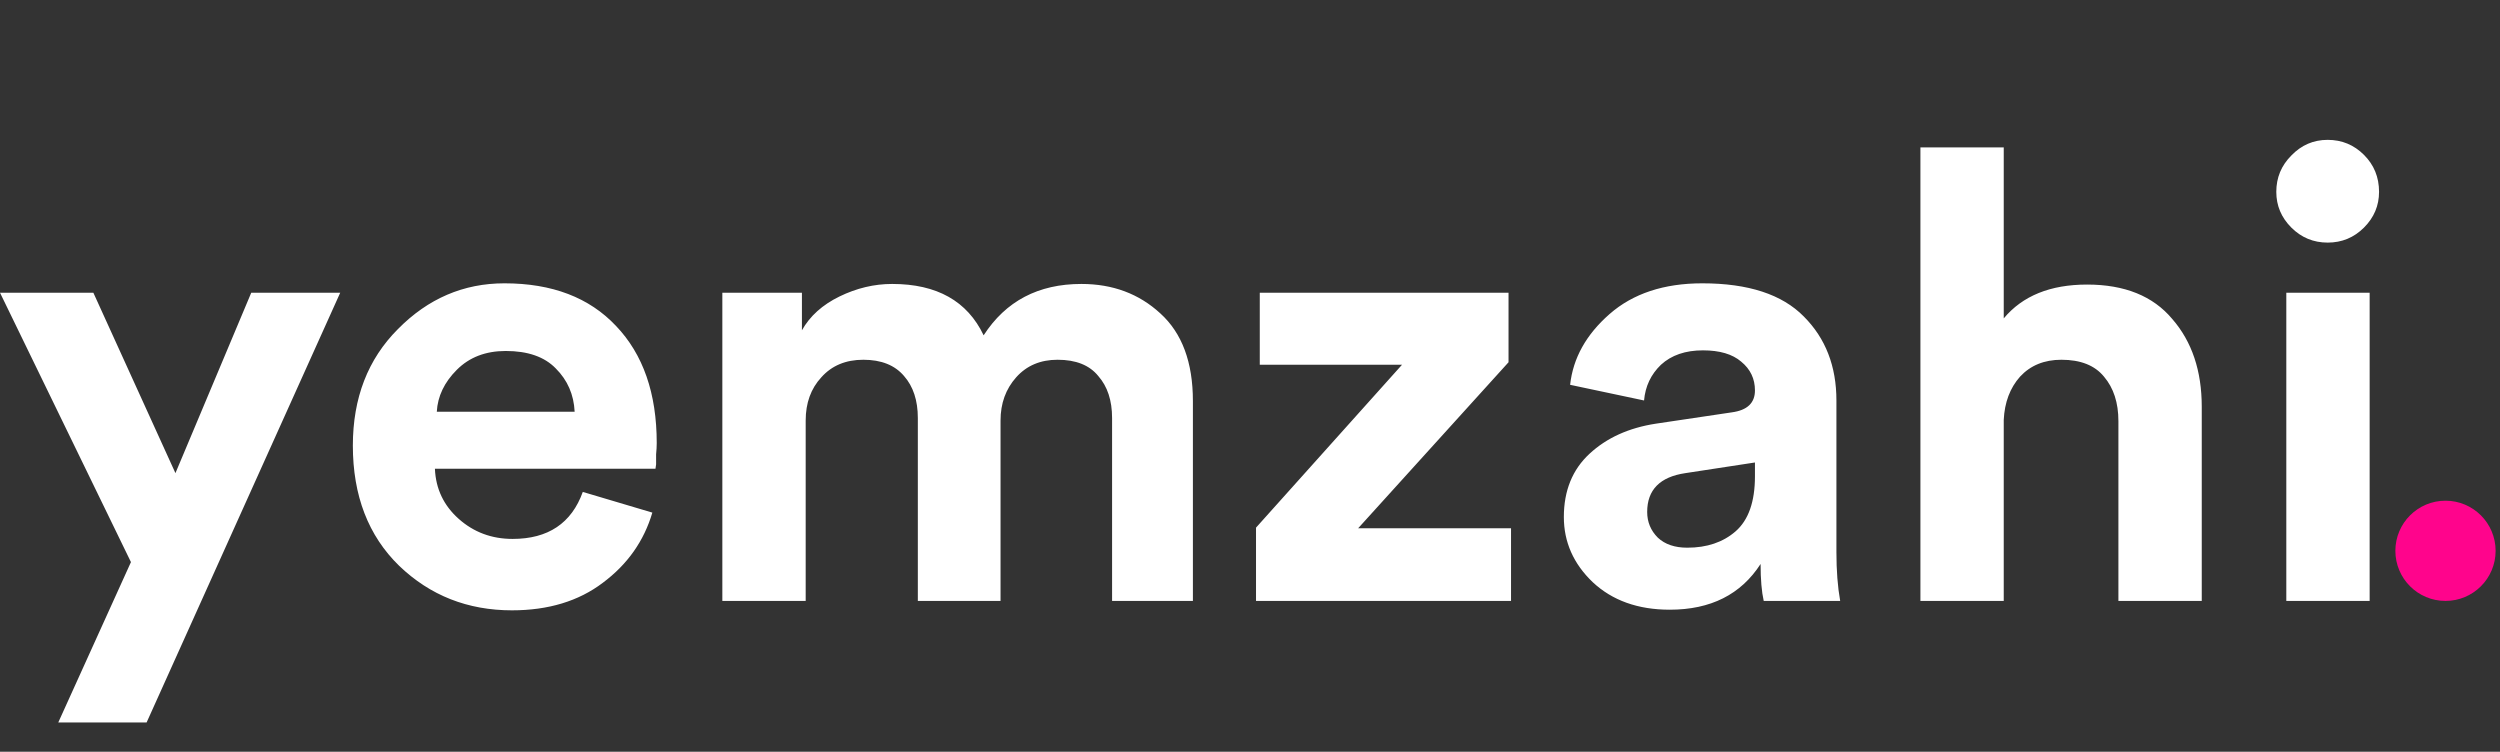 <svg width="143" height="43" viewBox="0 0 143 43" fill="none" xmlns="http://www.w3.org/2000/svg">
<rect x="0" y="0" width="143" height="43" fill="#333333" stroke="none"/>
<path d="M8.386 41.325H3.333L7.49 32.152L0 16.743H5.34L10.035 27.063L14.372 16.743H19.461L8.386 41.325ZM24.985 23.552H32.87C32.822 22.572 32.464 21.748 31.794 21.079C31.149 20.41 30.194 20.076 28.927 20.076C27.78 20.076 26.849 20.434 26.132 21.151C25.415 21.867 25.033 22.668 24.985 23.552ZM33.336 28.138L37.314 29.321C36.836 30.945 35.892 32.283 34.483 33.334C33.097 34.385 31.364 34.911 29.286 34.911C26.753 34.911 24.603 34.063 22.835 32.367C21.067 30.647 20.183 28.353 20.183 25.487C20.183 22.763 21.043 20.542 22.763 18.822C24.483 17.078 26.514 16.206 28.856 16.206C31.579 16.206 33.706 17.018 35.235 18.642C36.788 20.267 37.565 22.501 37.565 25.343C37.565 25.534 37.553 25.749 37.529 25.988C37.529 26.227 37.529 26.418 37.529 26.562L37.493 26.812H24.877C24.925 27.959 25.379 28.915 26.239 29.679C27.099 30.444 28.127 30.826 29.322 30.826C31.352 30.826 32.691 29.93 33.336 28.138ZM46.085 34.373H41.318V16.743H45.87V18.893C46.324 18.081 47.041 17.436 48.02 16.958C49 16.481 50.003 16.242 51.031 16.242C53.587 16.242 55.332 17.221 56.264 19.18C57.53 17.221 59.393 16.242 61.855 16.242C63.647 16.242 65.152 16.803 66.37 17.926C67.612 19.049 68.234 20.721 68.234 22.942V34.373H63.611V23.91C63.611 22.907 63.348 22.106 62.822 21.509C62.32 20.888 61.544 20.578 60.493 20.578C59.513 20.578 58.724 20.912 58.127 21.581C57.53 22.25 57.231 23.074 57.231 24.053V34.373H52.5V23.91C52.5 22.907 52.237 22.106 51.712 21.509C51.186 20.888 50.41 20.578 49.382 20.578C48.379 20.578 47.578 20.912 46.981 21.581C46.384 22.226 46.085 23.05 46.085 24.053V34.373ZM86.431 34.373H71.844V30.181L80.195 20.864H72.059V16.743H86.288V20.721L77.686 30.217H86.431V34.373ZM89.452 29.572C89.452 28.067 89.942 26.86 90.922 25.953C91.902 25.045 93.168 24.471 94.721 24.233L99.057 23.587C99.942 23.468 100.383 23.05 100.383 22.333C100.383 21.664 100.121 21.115 99.595 20.685C99.093 20.255 98.365 20.04 97.409 20.04C96.405 20.04 95.605 20.315 95.007 20.864C94.434 21.414 94.112 22.094 94.04 22.907L89.811 22.011C89.978 20.482 90.731 19.132 92.069 17.962C93.407 16.791 95.175 16.206 97.373 16.206C100.001 16.206 101.937 16.839 103.179 18.105C104.422 19.347 105.043 20.948 105.043 22.907V31.578C105.043 32.629 105.114 33.561 105.258 34.373H100.885C100.766 33.848 100.706 33.143 100.706 32.259C99.583 34.003 97.851 34.875 95.509 34.875C93.694 34.875 92.224 34.349 91.101 33.298C90.002 32.247 89.452 31.005 89.452 29.572ZM96.513 31.328C97.636 31.328 98.556 31.017 99.272 30.396C100.013 29.751 100.383 28.7 100.383 27.242V26.454L96.405 27.063C94.948 27.278 94.219 28.019 94.219 29.285C94.219 29.858 94.422 30.348 94.828 30.754C95.235 31.136 95.796 31.328 96.513 31.328ZM114.614 24.017V34.373H109.848V8.43H114.614V18.212C115.689 16.922 117.278 16.277 119.381 16.277C121.531 16.277 123.156 16.934 124.255 18.248C125.378 19.538 125.94 21.211 125.94 23.265V34.373H121.173V24.089C121.173 23.038 120.898 22.19 120.349 21.545C119.823 20.9 119.01 20.578 117.912 20.578C116.932 20.578 116.143 20.9 115.546 21.545C114.973 22.19 114.662 23.014 114.614 24.017ZM135.544 34.373H130.777V16.743H135.544V34.373ZM130.204 10.974C130.204 10.162 130.491 9.469 131.064 8.896C131.637 8.299 132.33 8 133.143 8C133.955 8 134.648 8.287 135.221 8.86C135.795 9.433 136.082 10.138 136.082 10.974C136.082 11.762 135.795 12.443 135.221 13.017C134.648 13.59 133.955 13.877 133.143 13.877C132.33 13.877 131.637 13.59 131.064 13.017C130.491 12.443 130.204 11.762 130.204 10.974Z" fill="white"/>
<path d="M139.882 34.373C141.465 34.373 142.749 33.09 142.749 31.507C142.749 29.924 141.465 28.64 139.882 28.64C138.298 28.64 137.015 29.924 137.015 31.507C137.015 33.09 138.298 34.373 139.882 34.373Z" fill="#FF048C"/>
</svg>
